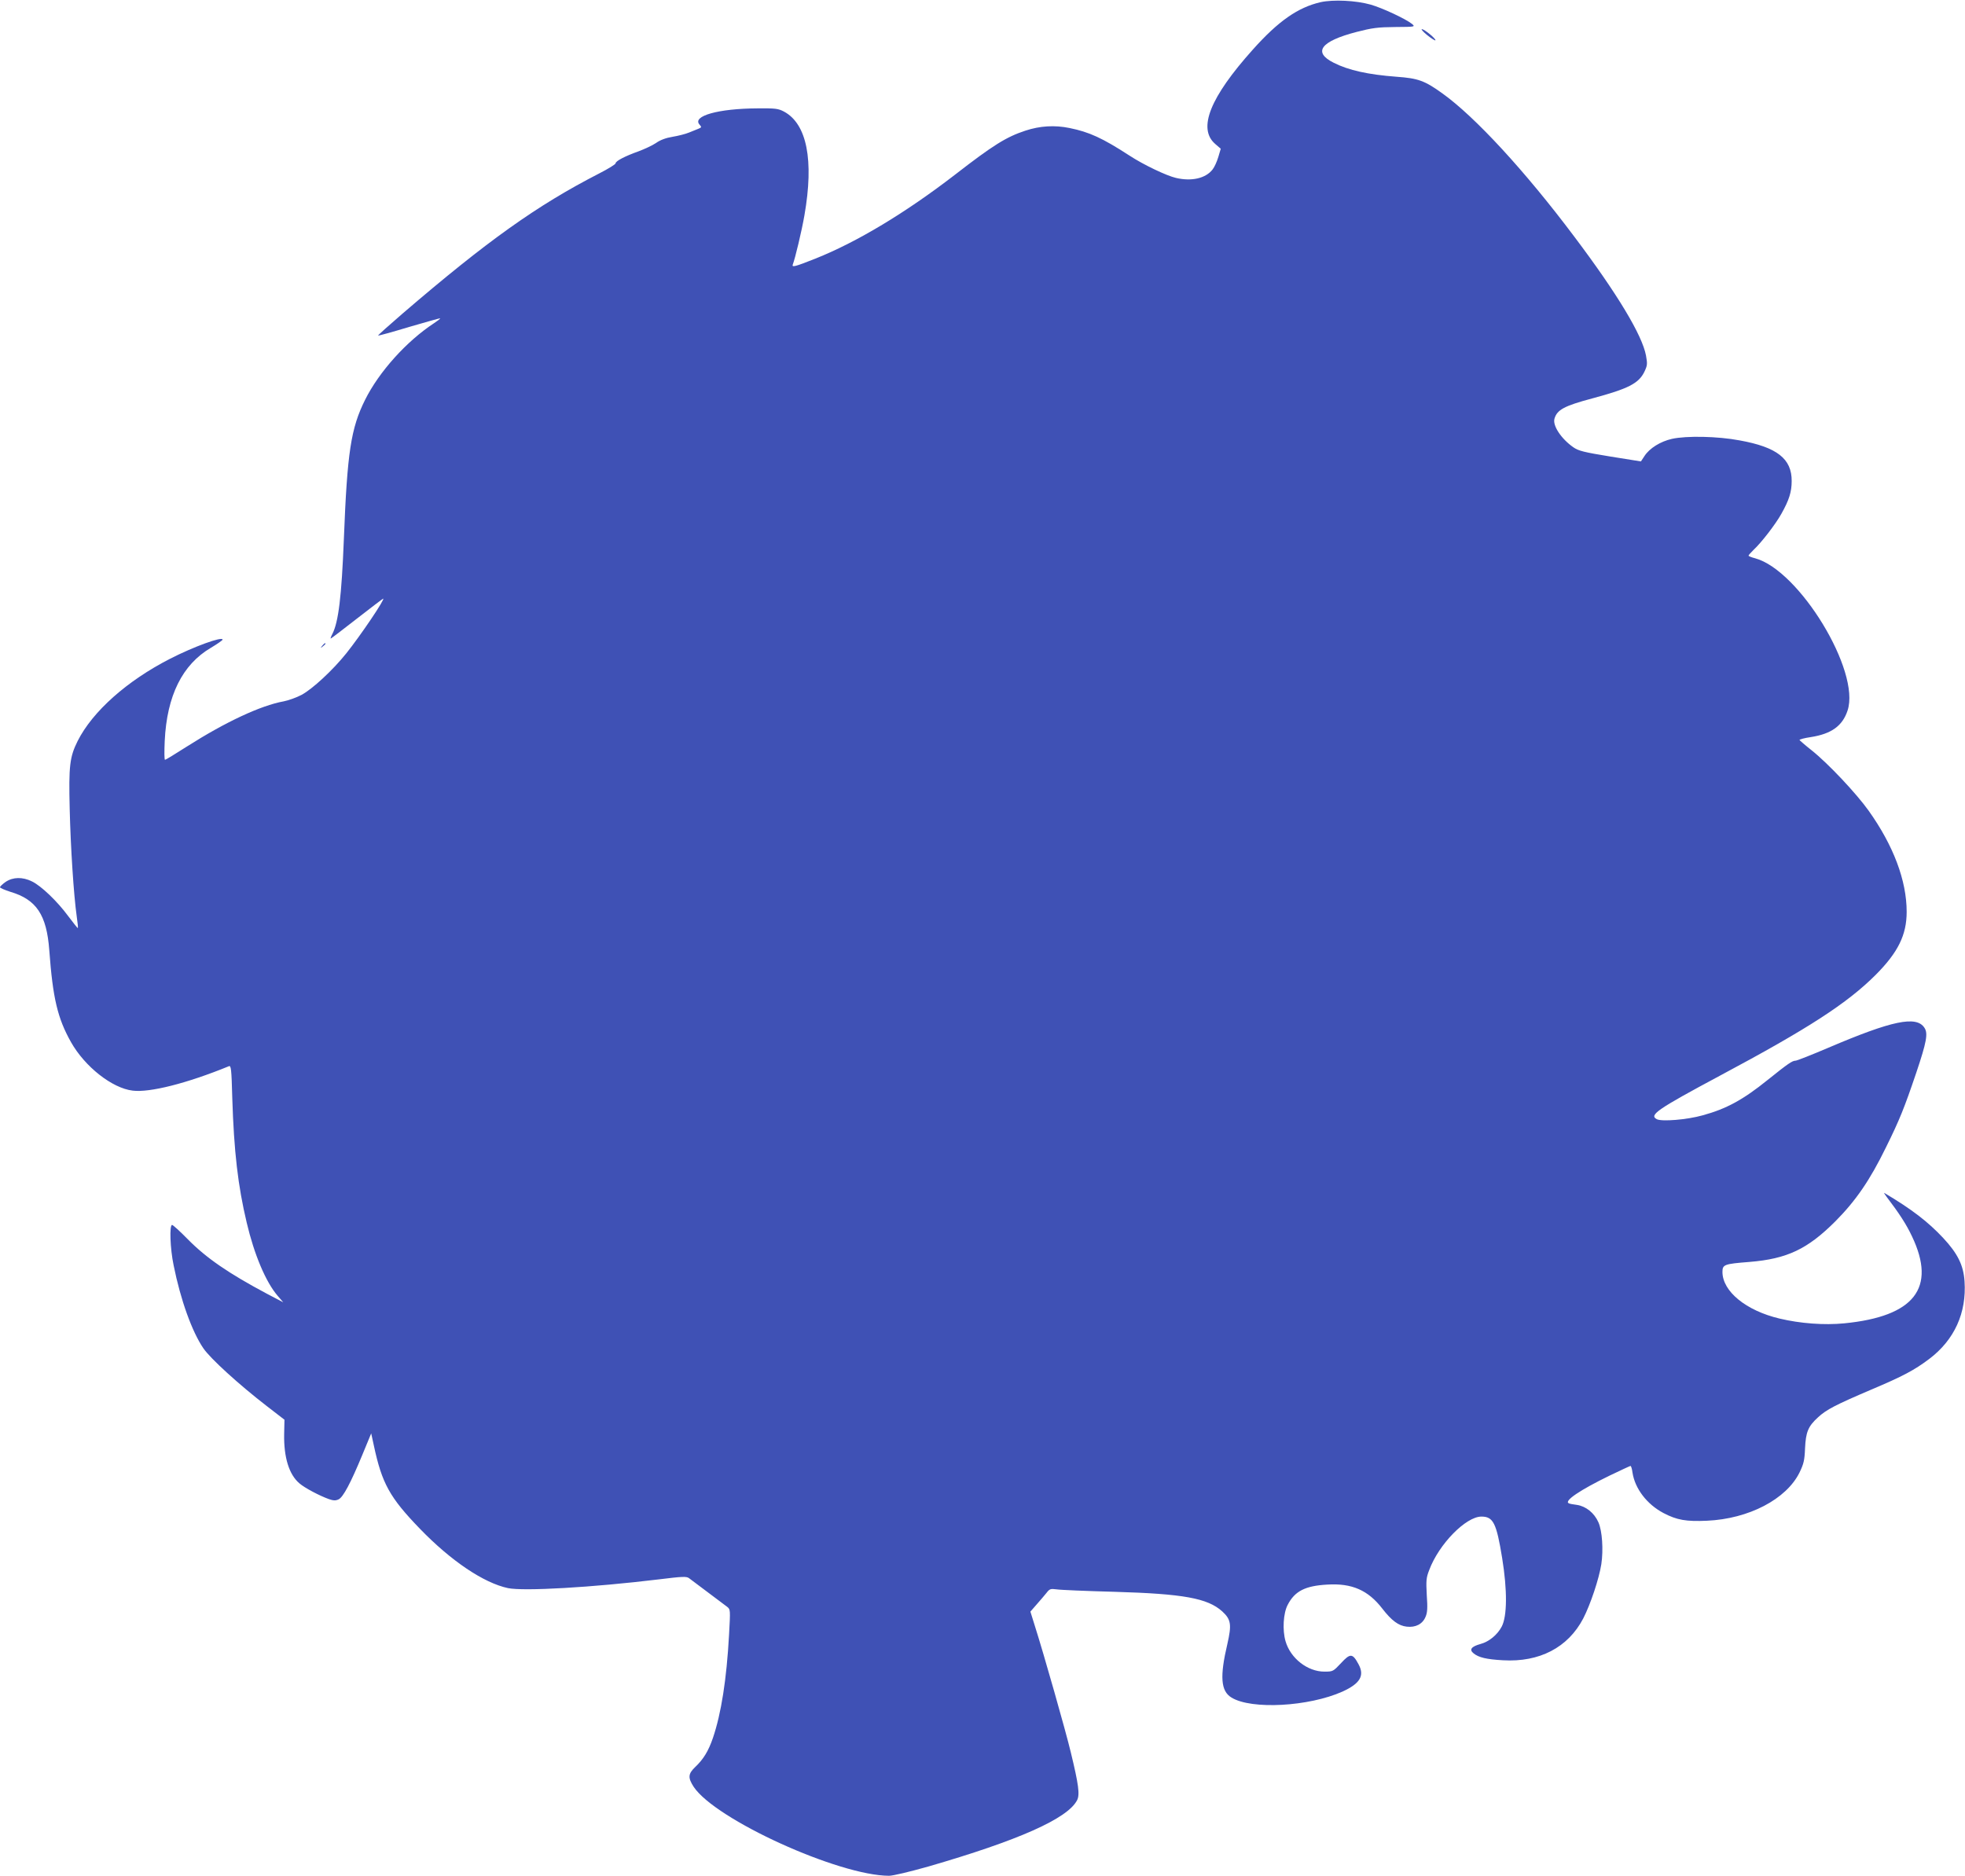 <?xml version="1.0" standalone="no"?>
<!DOCTYPE svg PUBLIC "-//W3C//DTD SVG 20010904//EN"
 "http://www.w3.org/TR/2001/REC-SVG-20010904/DTD/svg10.dtd">
<svg version="1.0" xmlns="http://www.w3.org/2000/svg"
 width="1280pt" height="1222pt" viewBox="0 0 1280 1222"
 preserveAspectRatio="xMidYMid meet">
<g transform="translate(0,1222) scale(0.1,-0.1)"
fill="#3f51b5" stroke="none">
<path d="M8603 12206 c-148 -34 -276 -123 -442 -309 -279 -311 -360 -514 -246
-614 l37 -32 -16 -54 c-9 -30 -25 -66 -38 -82 -45 -57 -136 -78 -238 -54 -61
14 -212 86 -302 145 -177 115 -263 154 -391 180 -97 20 -193 14 -287 -17 -125
-41 -210 -94 -459 -287 -323 -249 -639 -439 -910 -547 -131 -52 -154 -58 -147
-39 16 42 59 222 76 321 63 360 16 596 -133 676 -38 20 -56 22 -172 21 -256
-1 -429 -50 -378 -106 14 -16 14 -18 -8 -27 -13 -5 -41 -16 -62 -25 -22 -9
-69 -21 -105 -27 -44 -7 -81 -21 -108 -40 -23 -16 -75 -40 -115 -55 -87 -31
-149 -63 -149 -78 0 -6 -48 -36 -107 -66 -405 -208 -728 -438 -1281 -913 -89
-77 -161 -141 -159 -143 2 -2 93 23 202 56 110 32 201 58 202 56 2 -2 -16 -16
-39 -31 -179 -117 -359 -317 -450 -500 -92 -185 -116 -339 -138 -905 -15 -377
-35 -542 -75 -620 -9 -17 -13 -30 -11 -30 3 0 80 59 171 130 92 72 169 130
171 130 15 0 -148 -241 -240 -356 -89 -111 -221 -233 -292 -271 -32 -17 -85
-36 -116 -42 -150 -27 -380 -135 -630 -294 -75 -48 -139 -87 -143 -87 -5 0 -5
55 -2 123 14 295 115 498 301 607 42 25 76 49 76 53 0 23 -189 -46 -343 -125
-281 -144 -504 -343 -601 -535 -52 -104 -59 -162 -52 -443 6 -250 26 -561 46
-702 6 -39 9 -72 7 -74 -1 -2 -29 33 -62 77 -72 98 -177 198 -237 227 -61 30
-123 29 -171 -3 -20 -14 -37 -30 -37 -35 0 -5 31 -18 68 -30 169 -50 236 -150
253 -380 23 -313 54 -444 142 -600 90 -159 267 -299 401 -315 111 -14 353 47
627 159 14 6 17 -17 22 -206 11 -351 37 -573 94 -813 49 -208 124 -386 201
-476 l37 -43 -105 55 c-250 133 -396 233 -517 356 -50 51 -96 93 -102 93 -18
0 -13 -154 10 -263 45 -225 120 -433 194 -541 45 -66 230 -235 414 -377 l114
-88 -2 -93 c-3 -152 32 -265 100 -322 35 -30 130 -80 191 -102 29 -10 44 -11
63 -2 30 13 80 108 156 292 l57 138 17 -78 c53 -248 103 -339 300 -543 202
-209 415 -353 574 -387 102 -21 546 4 983 57 153 19 180 20 196 8 46 -34 229
-172 249 -187 21 -17 21 -19 12 -182 -16 -291 -51 -513 -105 -672 -29 -85 -62
-139 -115 -189 -47 -45 -49 -70 -10 -130 142 -213 944 -578 1272 -579 26 0
134 26 255 60 587 170 908 312 970 432 19 36 10 103 -41 313 -33 138 -176 641
-234 823 l-29 93 41 47 c23 26 52 60 64 75 20 26 26 28 65 23 24 -4 194 -11
378 -16 450 -13 606 -42 701 -127 58 -53 63 -86 34 -213 -50 -212 -43 -307 27
-349 130 -80 504 -59 723 39 114 52 145 103 105 177 -39 73 -54 74 -114 9 -52
-55 -53 -56 -109 -56 -110 0 -221 87 -253 198 -21 72 -15 182 14 237 46 89
113 124 258 132 161 10 266 -37 358 -156 61 -79 106 -112 159 -118 58 -7 104
17 123 64 12 27 14 58 8 141 -5 95 -4 113 16 164 63 169 239 348 340 348 77 0
98 -42 135 -270 34 -209 33 -379 -3 -447 -28 -53 -82 -98 -138 -113 -61 -17
-75 -37 -45 -61 33 -27 84 -39 191 -45 238 -14 424 83 523 272 47 91 103 258
118 354 14 93 6 217 -19 273 -27 61 -81 104 -139 113 -26 3 -51 8 -55 11 -29
16 72 85 267 180 71 34 133 63 136 63 4 0 10 -19 13 -43 16 -105 94 -207 202
-264 88 -46 148 -56 283 -50 272 12 517 140 603 314 27 56 33 79 36 157 5 107
20 144 85 203 54 50 114 81 346 180 208 88 281 127 378 200 164 124 244 300
230 506 -7 105 -45 181 -139 282 -99 106 -206 188 -383 293 -5 3 1 -7 13 -23
83 -109 130 -181 167 -260 160 -336 15 -521 -441 -566 -132 -13 -287 -1 -422
31 -219 52 -371 177 -372 303 0 49 11 53 176 66 245 20 378 83 560 265 133
134 225 268 329 481 89 180 119 255 197 485 68 202 78 258 54 294 -52 81 -210
48 -627 -130 -108 -46 -204 -84 -213 -84 -21 0 -49 -19 -181 -125 -161 -130
-270 -189 -424 -231 -103 -29 -267 -42 -299 -25 -51 27 2 64 411 283 577 308
830 472 1016 658 145 146 201 259 201 410 0 203 -86 432 -248 659 -79 111
-263 307 -371 393 -42 33 -77 64 -79 67 -1 4 31 13 73 19 135 21 207 73 240
173 86 257 -315 914 -602 992 -24 6 -43 14 -43 17 0 4 14 19 31 36 52 48 146
170 183 237 50 89 67 142 67 213 1 145 -95 221 -339 265 -142 27 -346 31 -441
10 -75 -17 -146 -61 -179 -112 l-23 -35 -200 32 c-172 28 -207 37 -240 60 -79
55 -137 142 -123 187 17 58 65 83 244 131 236 63 304 98 341 173 20 42 21 51
11 107 -25 133 -186 401 -466 773 -321 428 -648 783 -861 935 -115 83 -158 98
-298 108 -185 14 -312 42 -409 91 -138 69 -86 140 149 201 101 26 137 31 251
32 131 1 132 1 110 20 -41 33 -195 105 -270 126 -95 27 -243 34 -325 16z"/>
<path d="M9297 11991 c26 -21 50 -36 53 -34 8 7 -71 73 -88 73 -7 0 8 -17 35
-39z"/>
<path d="M2099 8013 c-13 -16 -12 -17 4 -4 9 7 17 15 17 17 0 8 -8 3 -21 -13z"/>
</g>
</svg>
